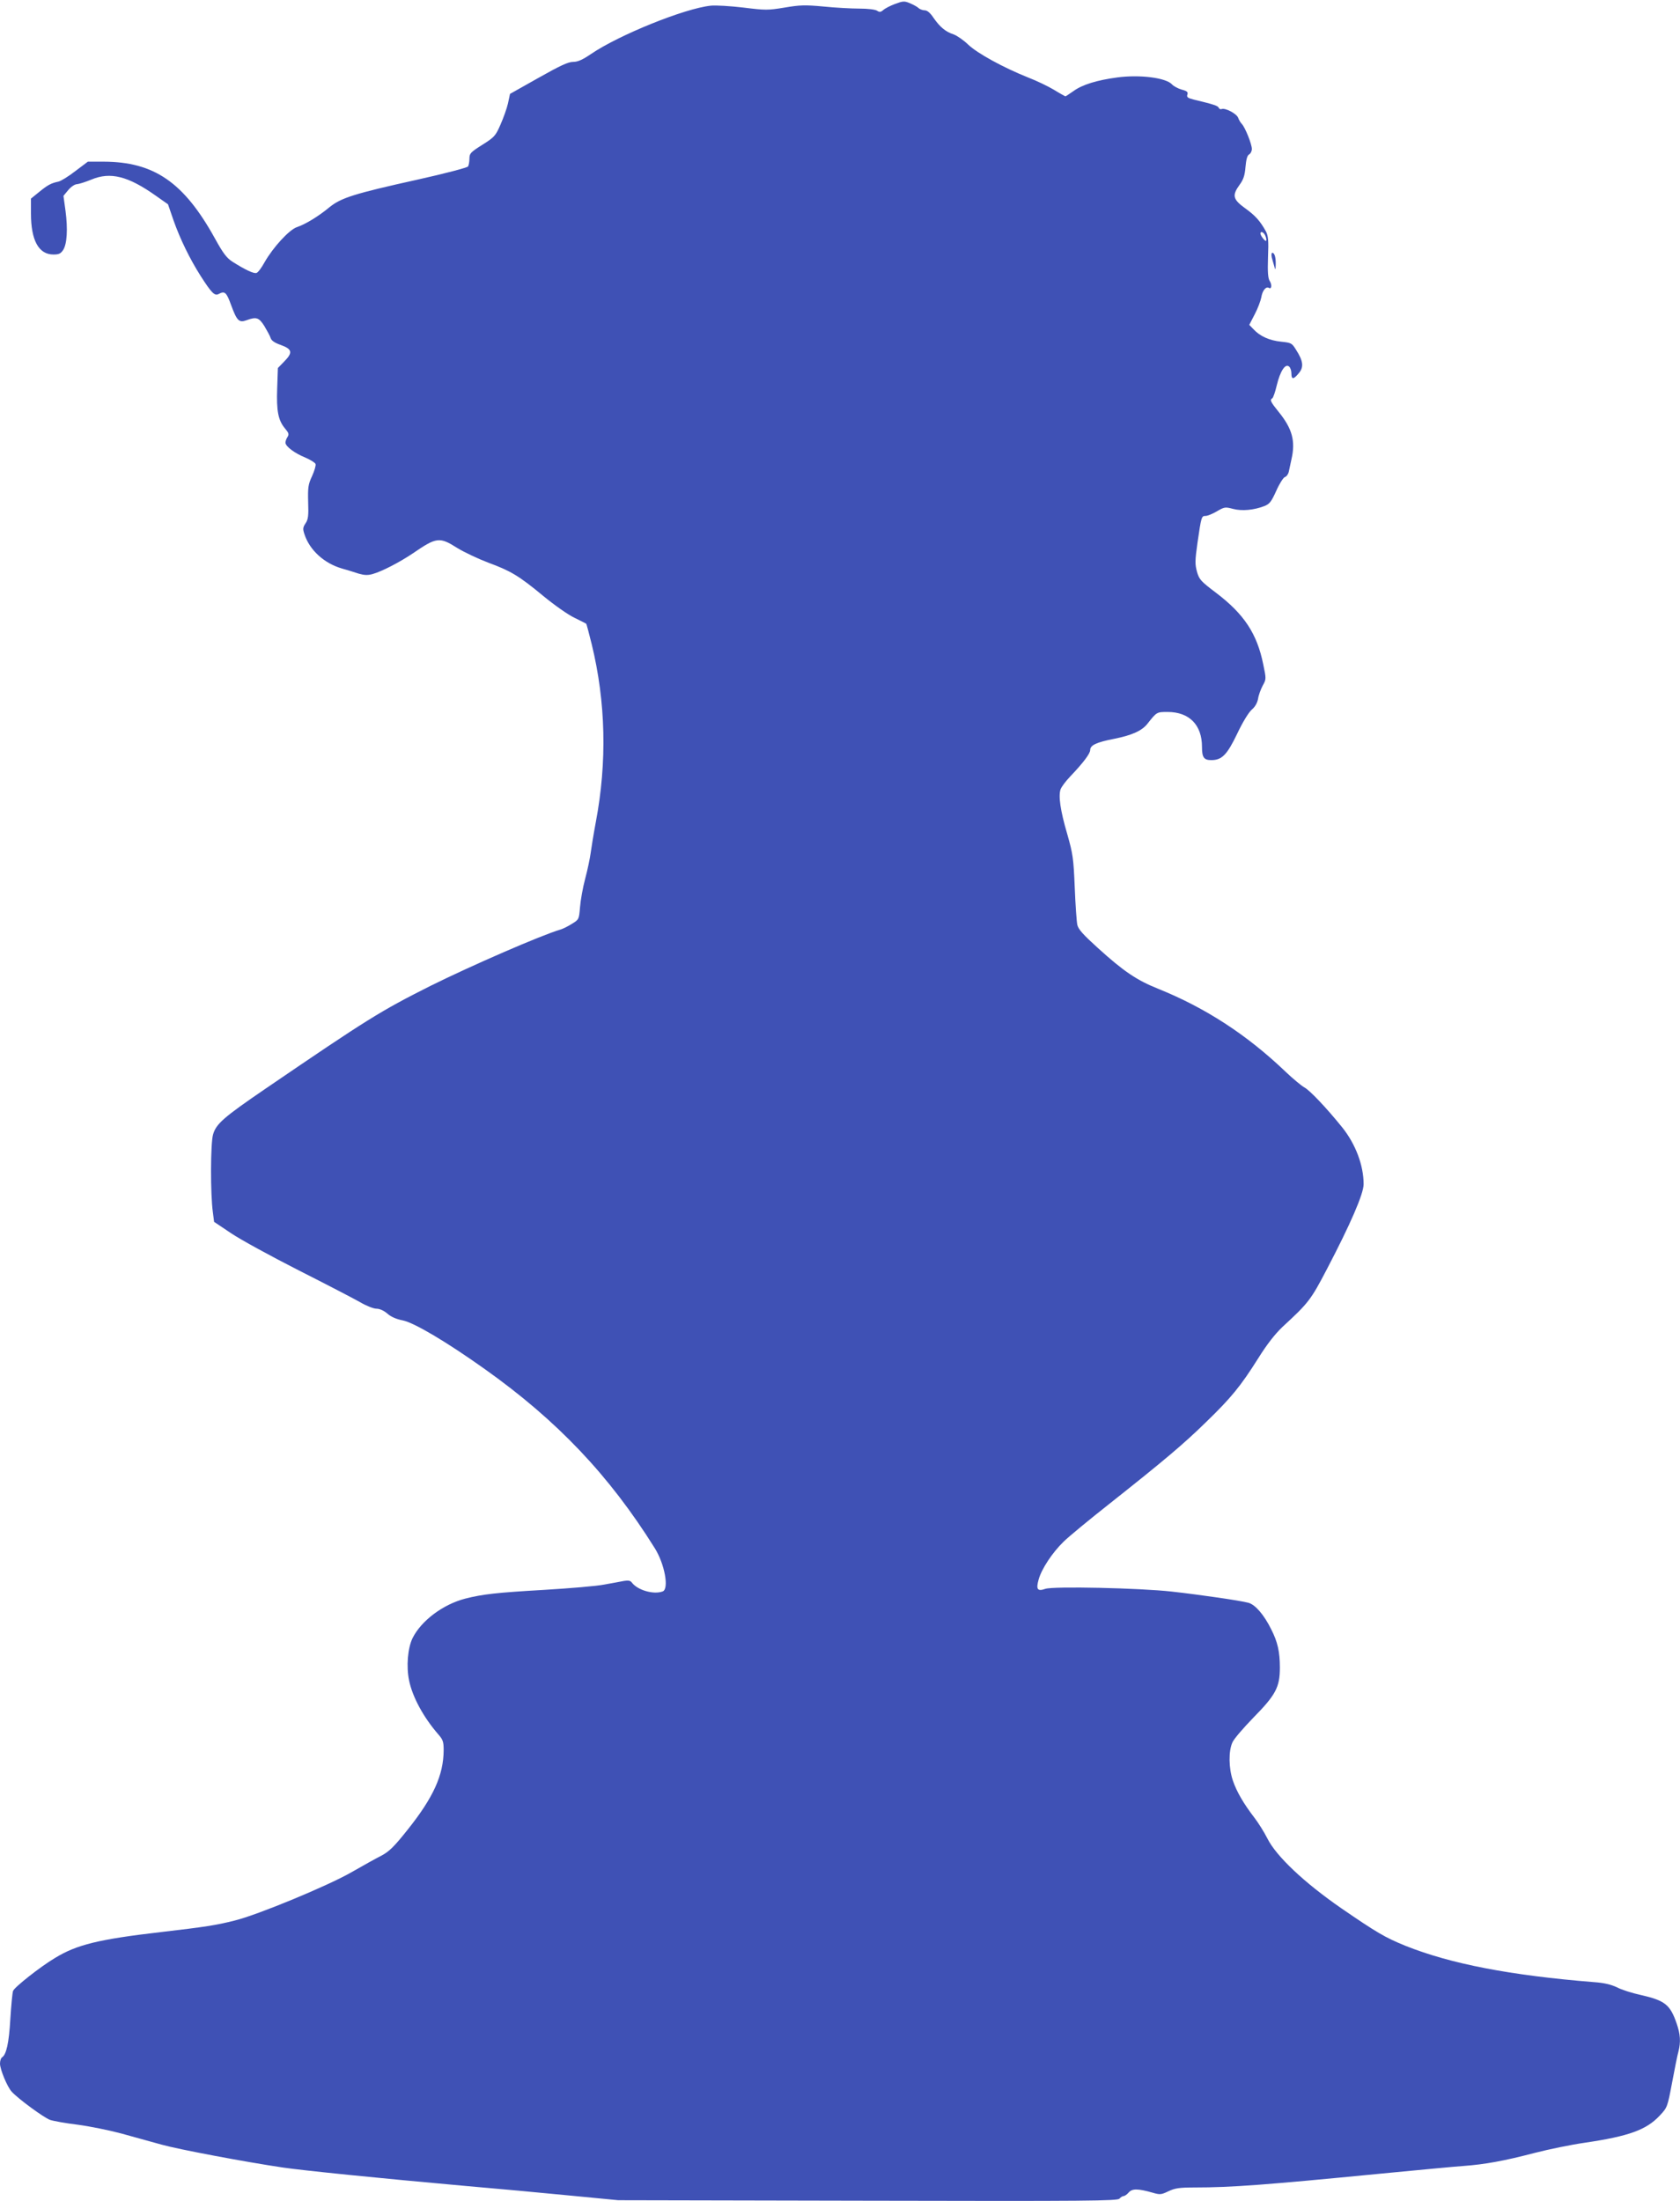 <?xml version="1.0" standalone="no"?>
<!DOCTYPE svg PUBLIC "-//W3C//DTD SVG 20010904//EN"
 "http://www.w3.org/TR/2001/REC-SVG-20010904/DTD/svg10.dtd">
<svg version="1.0" xmlns="http://www.w3.org/2000/svg"
 width="977pt" height="1280pt" viewBox="0 0 977 1280"
 preserveAspectRatio="xMidYMid meet">
<g transform="translate(0,1280) scale(0.1,-0.1)"
fill="#3f51b5" stroke="none">
<path d="M5205 12777 c-27 -10 -58 -26 -68 -35 -15 -13 -22 -14 -37 -4 -11 7
-55 12 -102 12 -46 0 -139 5 -208 12 -108 10 -139 9 -227 -6 -97 -16 -111 -16
-240 0 -76 9 -161 14 -189 11 -151 -15 -536 -171 -697 -281 -50 -34 -77 -46
-105 -46 -28 0 -75 -22 -201 -93 l-165 -93 -12 -56 c-7 -30 -27 -86 -44 -124
-28 -64 -35 -72 -105 -116 -68 -43 -75 -50 -75 -80 0 -18 -4 -39 -8 -46 -5 -7
-138 -42 -296 -77 -365 -81 -442 -105 -510 -160 -64 -53 -139 -99 -190 -116
-45 -16 -138 -117 -188 -205 -17 -31 -37 -58 -46 -61 -15 -6 -66 18 -140 65
-34 22 -54 48 -103 137 -180 325 -353 444 -646 445 l-92 0 -73 -55 c-40 -31
-84 -58 -98 -61 -43 -9 -63 -20 -112 -60 l-48 -39 0 -86 c0 -157 45 -239 131
-239 31 0 42 5 56 26 23 35 28 122 14 228 l-12 87 28 34 c16 19 38 34 51 34
12 1 50 13 84 27 110 46 213 20 374 -94 l71 -50 32 -93 c38 -108 95 -225 158
-324 63 -98 81 -117 104 -105 36 20 46 11 73 -64 34 -92 46 -104 90 -88 57 21
72 16 104 -35 16 -27 33 -58 36 -69 5 -15 24 -28 59 -40 66 -24 71 -44 21 -95
l-38 -39 -4 -117 c-5 -133 6 -187 45 -234 22 -26 25 -34 15 -50 -7 -10 -12
-25 -12 -33 0 -21 52 -61 114 -86 30 -13 58 -30 61 -38 3 -8 -6 -39 -20 -70
-23 -49 -25 -66 -23 -152 3 -79 0 -101 -15 -123 -16 -24 -17 -33 -6 -65 30
-91 114 -168 218 -198 31 -9 75 -22 98 -30 32 -9 52 -10 80 -2 54 15 158 69
235 121 137 94 154 96 258 30 41 -25 122 -63 180 -85 130 -48 176 -75 320
-194 63 -52 144 -109 180 -126 36 -18 67 -33 69 -35 2 -1 16 -55 32 -119 82
-336 90 -685 24 -1034 -13 -69 -26 -150 -30 -180 -4 -30 -18 -98 -32 -150 -14
-52 -27 -127 -30 -166 -6 -70 -6 -71 -47 -96 -22 -14 -52 -29 -66 -33 -115
-34 -519 -210 -757 -328 -290 -146 -363 -191 -958 -597 -246 -168 -288 -205
-306 -267 -15 -51 -16 -346 -1 -453 l7 -55 100 -67 c55 -37 231 -133 390 -214
160 -81 320 -164 357 -185 37 -22 80 -39 97 -39 19 0 43 -11 63 -28 21 -19 53
-33 90 -40 66 -13 255 -125 477 -283 421 -299 724 -618 989 -1042 57 -91 84
-236 46 -251 -52 -20 -147 7 -180 52 -8 11 -21 13 -45 9 -19 -4 -70 -13 -114
-21 -44 -9 -201 -22 -350 -31 -278 -16 -357 -25 -460 -51 -130 -34 -256 -129
-306 -230 -28 -58 -37 -164 -20 -246 20 -97 84 -214 168 -311 29 -33 33 -44
33 -95 -1 -144 -59 -273 -209 -461 -80 -101 -109 -128 -152 -151 -30 -15 -109
-59 -177 -98 -136 -78 -546 -248 -678 -280 -107 -27 -171 -37 -429 -67 -361
-42 -489 -73 -616 -151 -84 -50 -235 -169 -243 -191 -4 -10 -11 -84 -16 -164
-8 -139 -23 -207 -49 -223 -6 -4 -11 -20 -11 -36 0 -33 42 -135 68 -163 37
-41 187 -151 223 -164 21 -7 94 -20 161 -28 68 -9 182 -32 253 -51 72 -20 177
-49 235 -65 100 -28 489 -101 705 -133 115 -17 558 -62 1050 -106 187 -16 466
-42 620 -57 l280 -27 1451 -3 c1283 -3 1453 -1 1464 12 7 8 18 15 24 15 6 0
20 9 30 21 20 23 53 23 138 -1 44 -13 51 -12 93 8 38 18 63 22 153 22 214 0
410 15 1077 80 220 21 438 42 485 45 125 9 239 30 411 75 85 22 217 49 294 60
258 38 360 75 438 159 43 46 44 48 71 191 15 80 31 161 37 181 14 55 11 100
-10 161 -38 111 -68 135 -208 167 -51 11 -114 31 -140 45 -34 16 -74 26 -133
30 -486 39 -833 106 -1096 211 -120 49 -166 76 -373 218 -217 150 -379 303
-431 407 -18 36 -52 90 -75 120 -63 82 -103 151 -125 215 -25 73 -26 173 -3
223 9 21 64 84 120 142 132 134 156 179 156 293 0 92 -13 149 -50 222 -42 85
-93 144 -133 155 -49 13 -276 46 -445 65 -187 21 -690 32 -736 16 -46 -16 -55
-3 -39 54 17 62 80 157 145 220 28 28 148 127 266 220 322 255 432 348 562
475 147 142 202 210 303 370 53 85 99 143 143 185 151 139 164 156 258 336
136 260 213 437 213 493 0 110 -47 234 -125 331 -92 114 -190 217 -220 232
-16 9 -66 50 -110 92 -224 214 -464 370 -739 481 -125 50 -201 101 -352 238
-85 77 -113 108 -119 134 -4 18 -11 116 -15 218 -7 169 -11 195 -43 308 -41
139 -53 225 -39 263 6 15 30 47 54 72 78 82 118 135 118 156 0 28 37 45 140
65 104 21 162 47 194 89 53 67 53 67 116 67 126 0 200 -75 200 -203 0 -61 11
-77 54 -77 62 0 92 31 151 154 32 68 67 124 84 139 19 16 32 38 37 63 3 22 16
56 27 77 21 38 21 39 3 125 -36 177 -111 291 -273 414 -90 68 -99 78 -112 123
-12 44 -12 64 3 170 22 151 23 155 47 155 11 0 41 12 66 27 43 25 48 26 93 14
53 -14 122 -7 182 16 31 12 41 25 70 89 18 41 41 77 50 80 10 3 20 17 23 32 3
15 10 46 15 70 25 107 5 180 -75 278 -46 57 -52 69 -36 78 5 3 17 37 26 76 20
82 49 127 71 109 8 -6 14 -24 14 -40 0 -37 12 -37 43 1 30 35 26 71 -16 136
-24 39 -28 41 -86 47 -69 7 -124 32 -161 72 l-25 26 32 62 c18 34 34 78 38 98
6 39 27 65 44 55 16 -10 19 18 5 40 -10 15 -13 51 -10 139 4 97 1 124 -12 149
-33 60 -61 92 -121 135 -72 52 -77 75 -32 137 22 30 30 54 34 103 4 44 10 67
21 73 9 5 16 19 16 32 0 28 -39 125 -58 145 -8 8 -18 25 -22 37 -10 24 -75 58
-96 50 -7 -3 -14 1 -17 8 -5 11 -28 19 -145 47 -35 9 -42 14 -37 29 5 15 -2
21 -33 29 -21 6 -47 20 -56 30 -35 39 -186 58 -317 41 -120 -16 -205 -42 -257
-80 -23 -16 -44 -30 -46 -30 -2 0 -33 17 -67 38 -35 21 -102 53 -149 71 -145
58 -297 141 -350 192 -27 26 -65 52 -84 59 -47 15 -80 43 -117 96 -19 29 -37
44 -51 44 -12 0 -29 6 -37 14 -9 8 -32 20 -51 28 -31 13 -40 12 -85 -5z m2154
-1349 c5 -13 7 -25 4 -28 -5 -6 -33 30 -33 42 0 17 21 7 29 -14z"/>
<path d="M7396 11303 c4 -16 11 -39 15 -53 6 -22 7 -21 8 12 1 41 -7 68 -20
68 -5 0 -6 -12 -3 -27z"/>
</g>
</svg>
